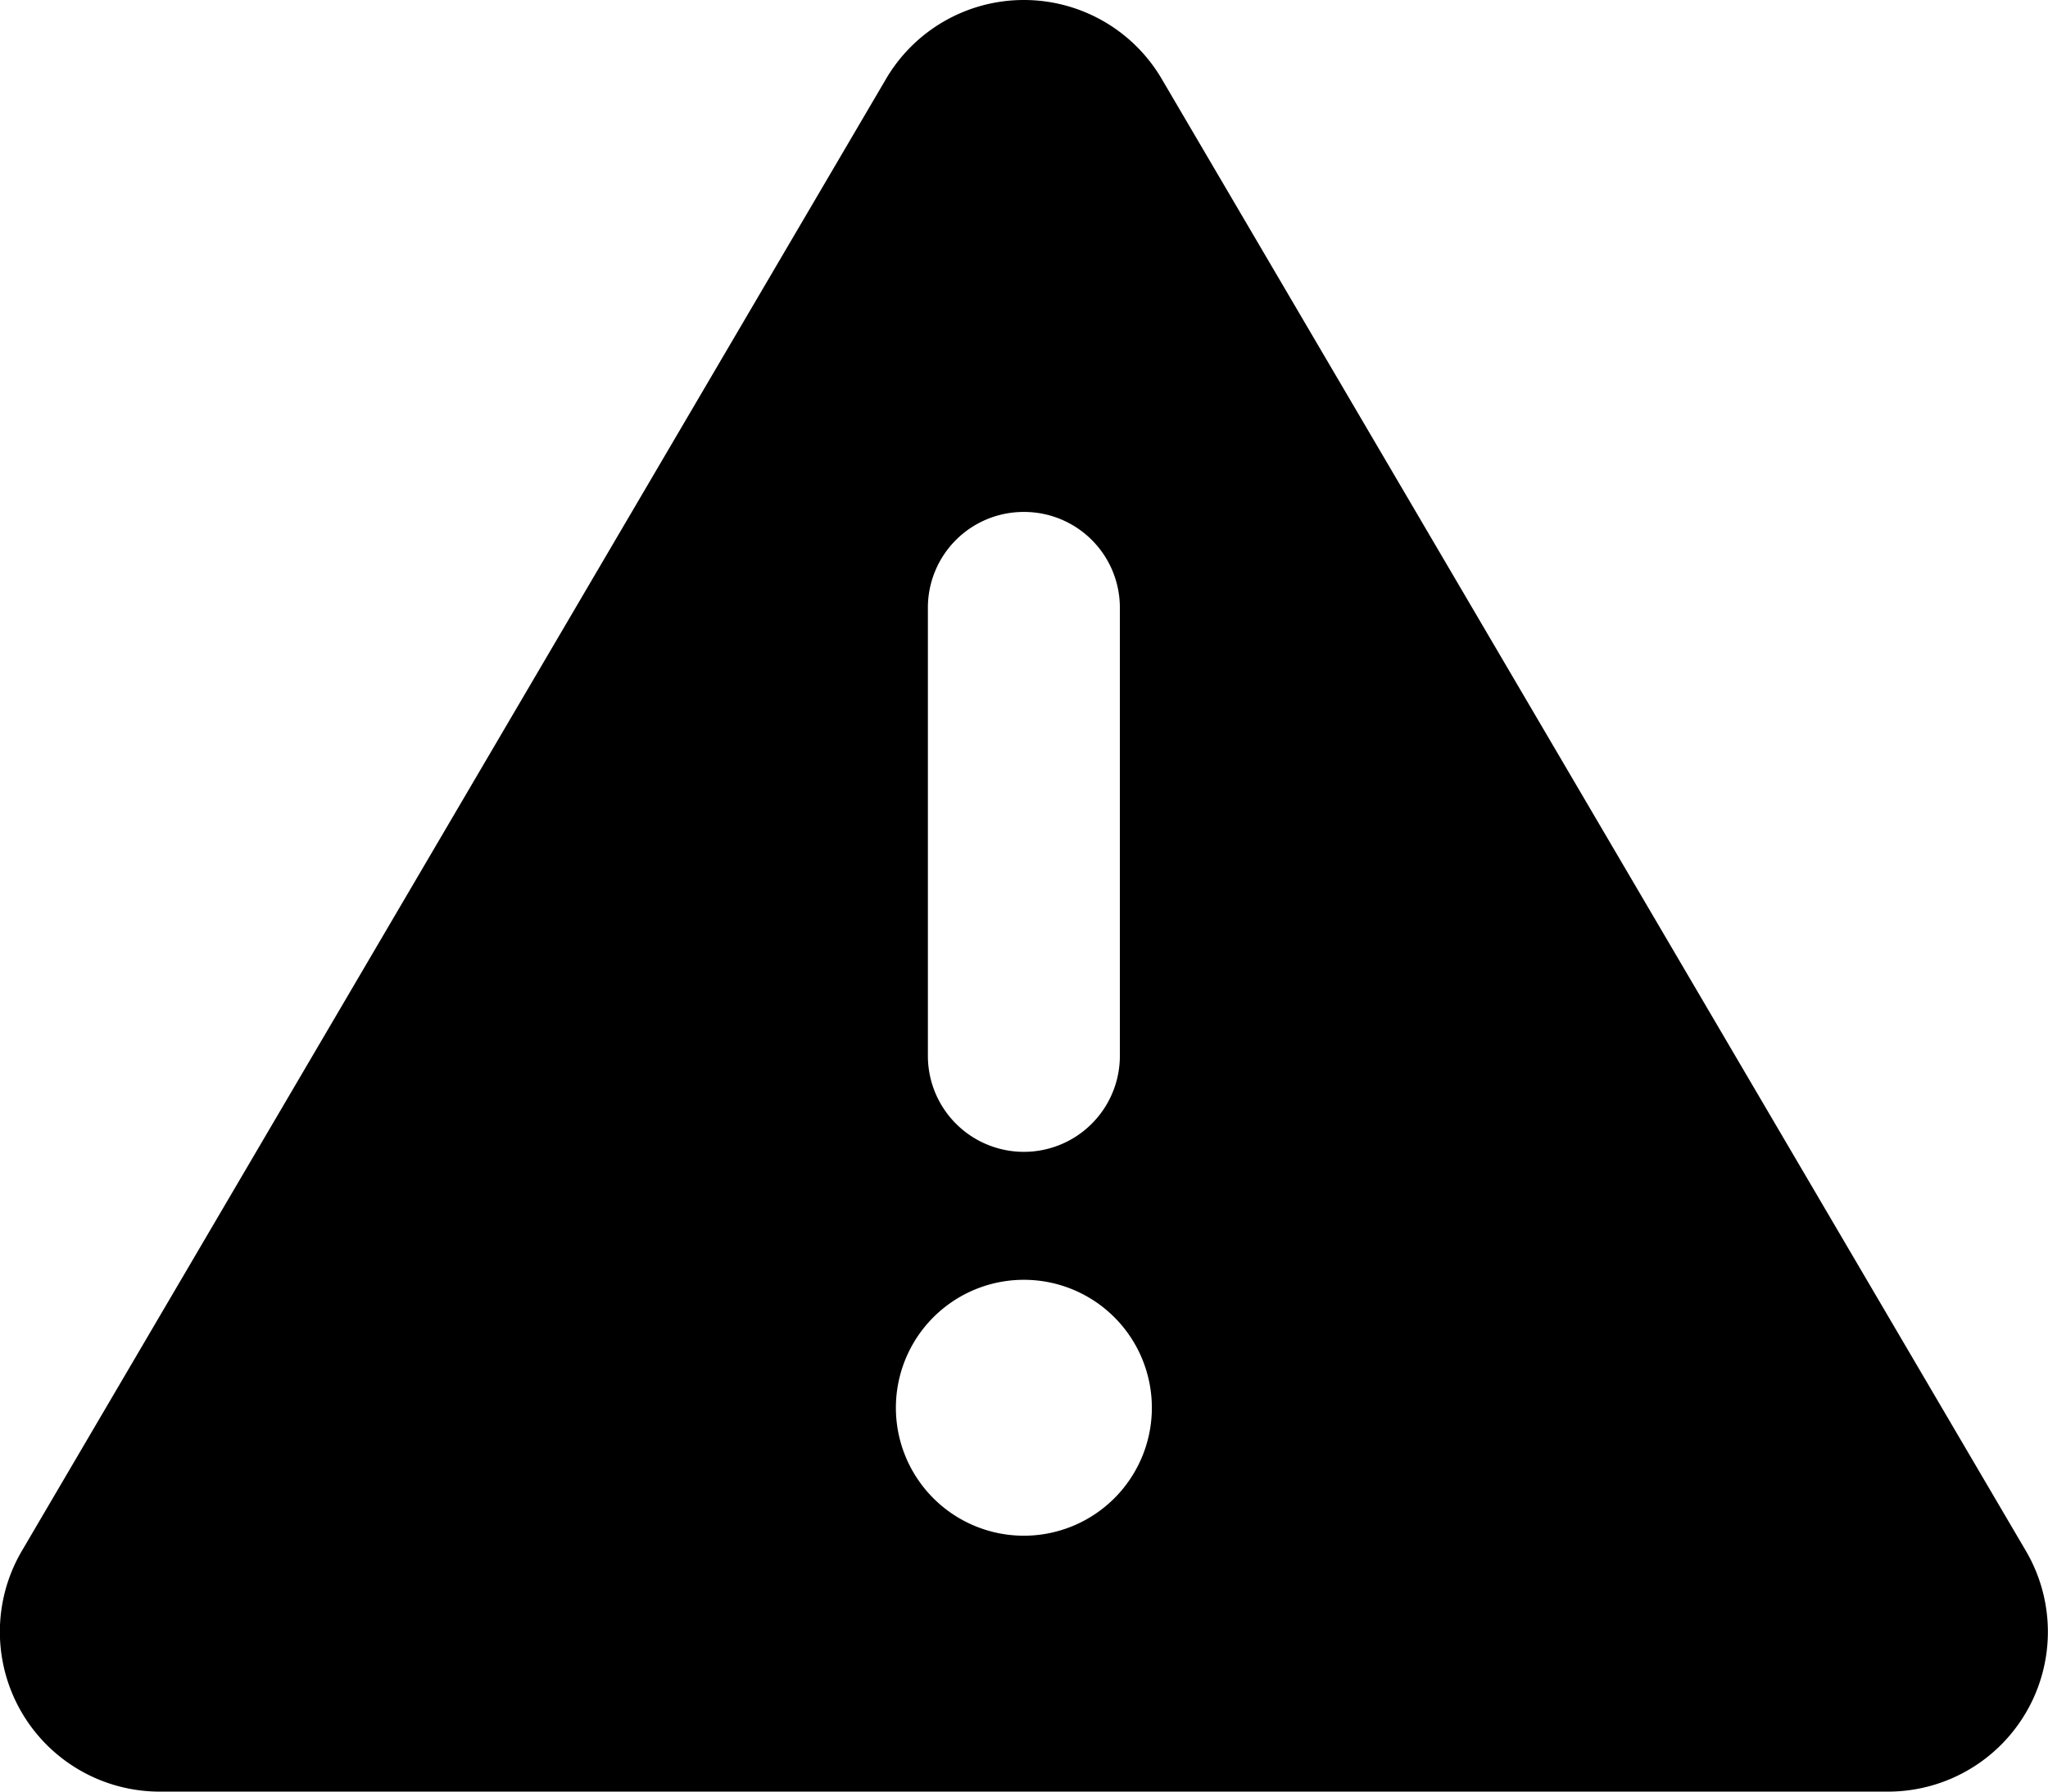 <svg xmlns="http://www.w3.org/2000/svg" width="16.514" height="14.45" viewBox="0 0 16.514 14.45">
  <g id="Raggruppa_73955" data-name="Raggruppa 73955" transform="translate(-888.982 -660.247)">
    <path id="triangle-exclamation-solid" d="M8.293,32a1.288,1.288,0,0,1,1.113.639l6.967,11.87A1.289,1.289,0,0,1,15.26,46.45H1.326A1.289,1.289,0,0,1,.213,44.509L7.18,32.639A1.288,1.288,0,0,1,8.293,32Zm0,4.129a.772.772,0,0,0-.774.774v3.613a.774.774,0,1,0,1.548,0V36.9A.772.772,0,0,0,8.293,36.129Zm1.032,7.225a1.032,1.032,0,1,0-1.032,1.032A1.032,1.032,0,0,0,9.325,43.354Z" transform="translate(888.945 628.247)"/>
  </g>
</svg>
